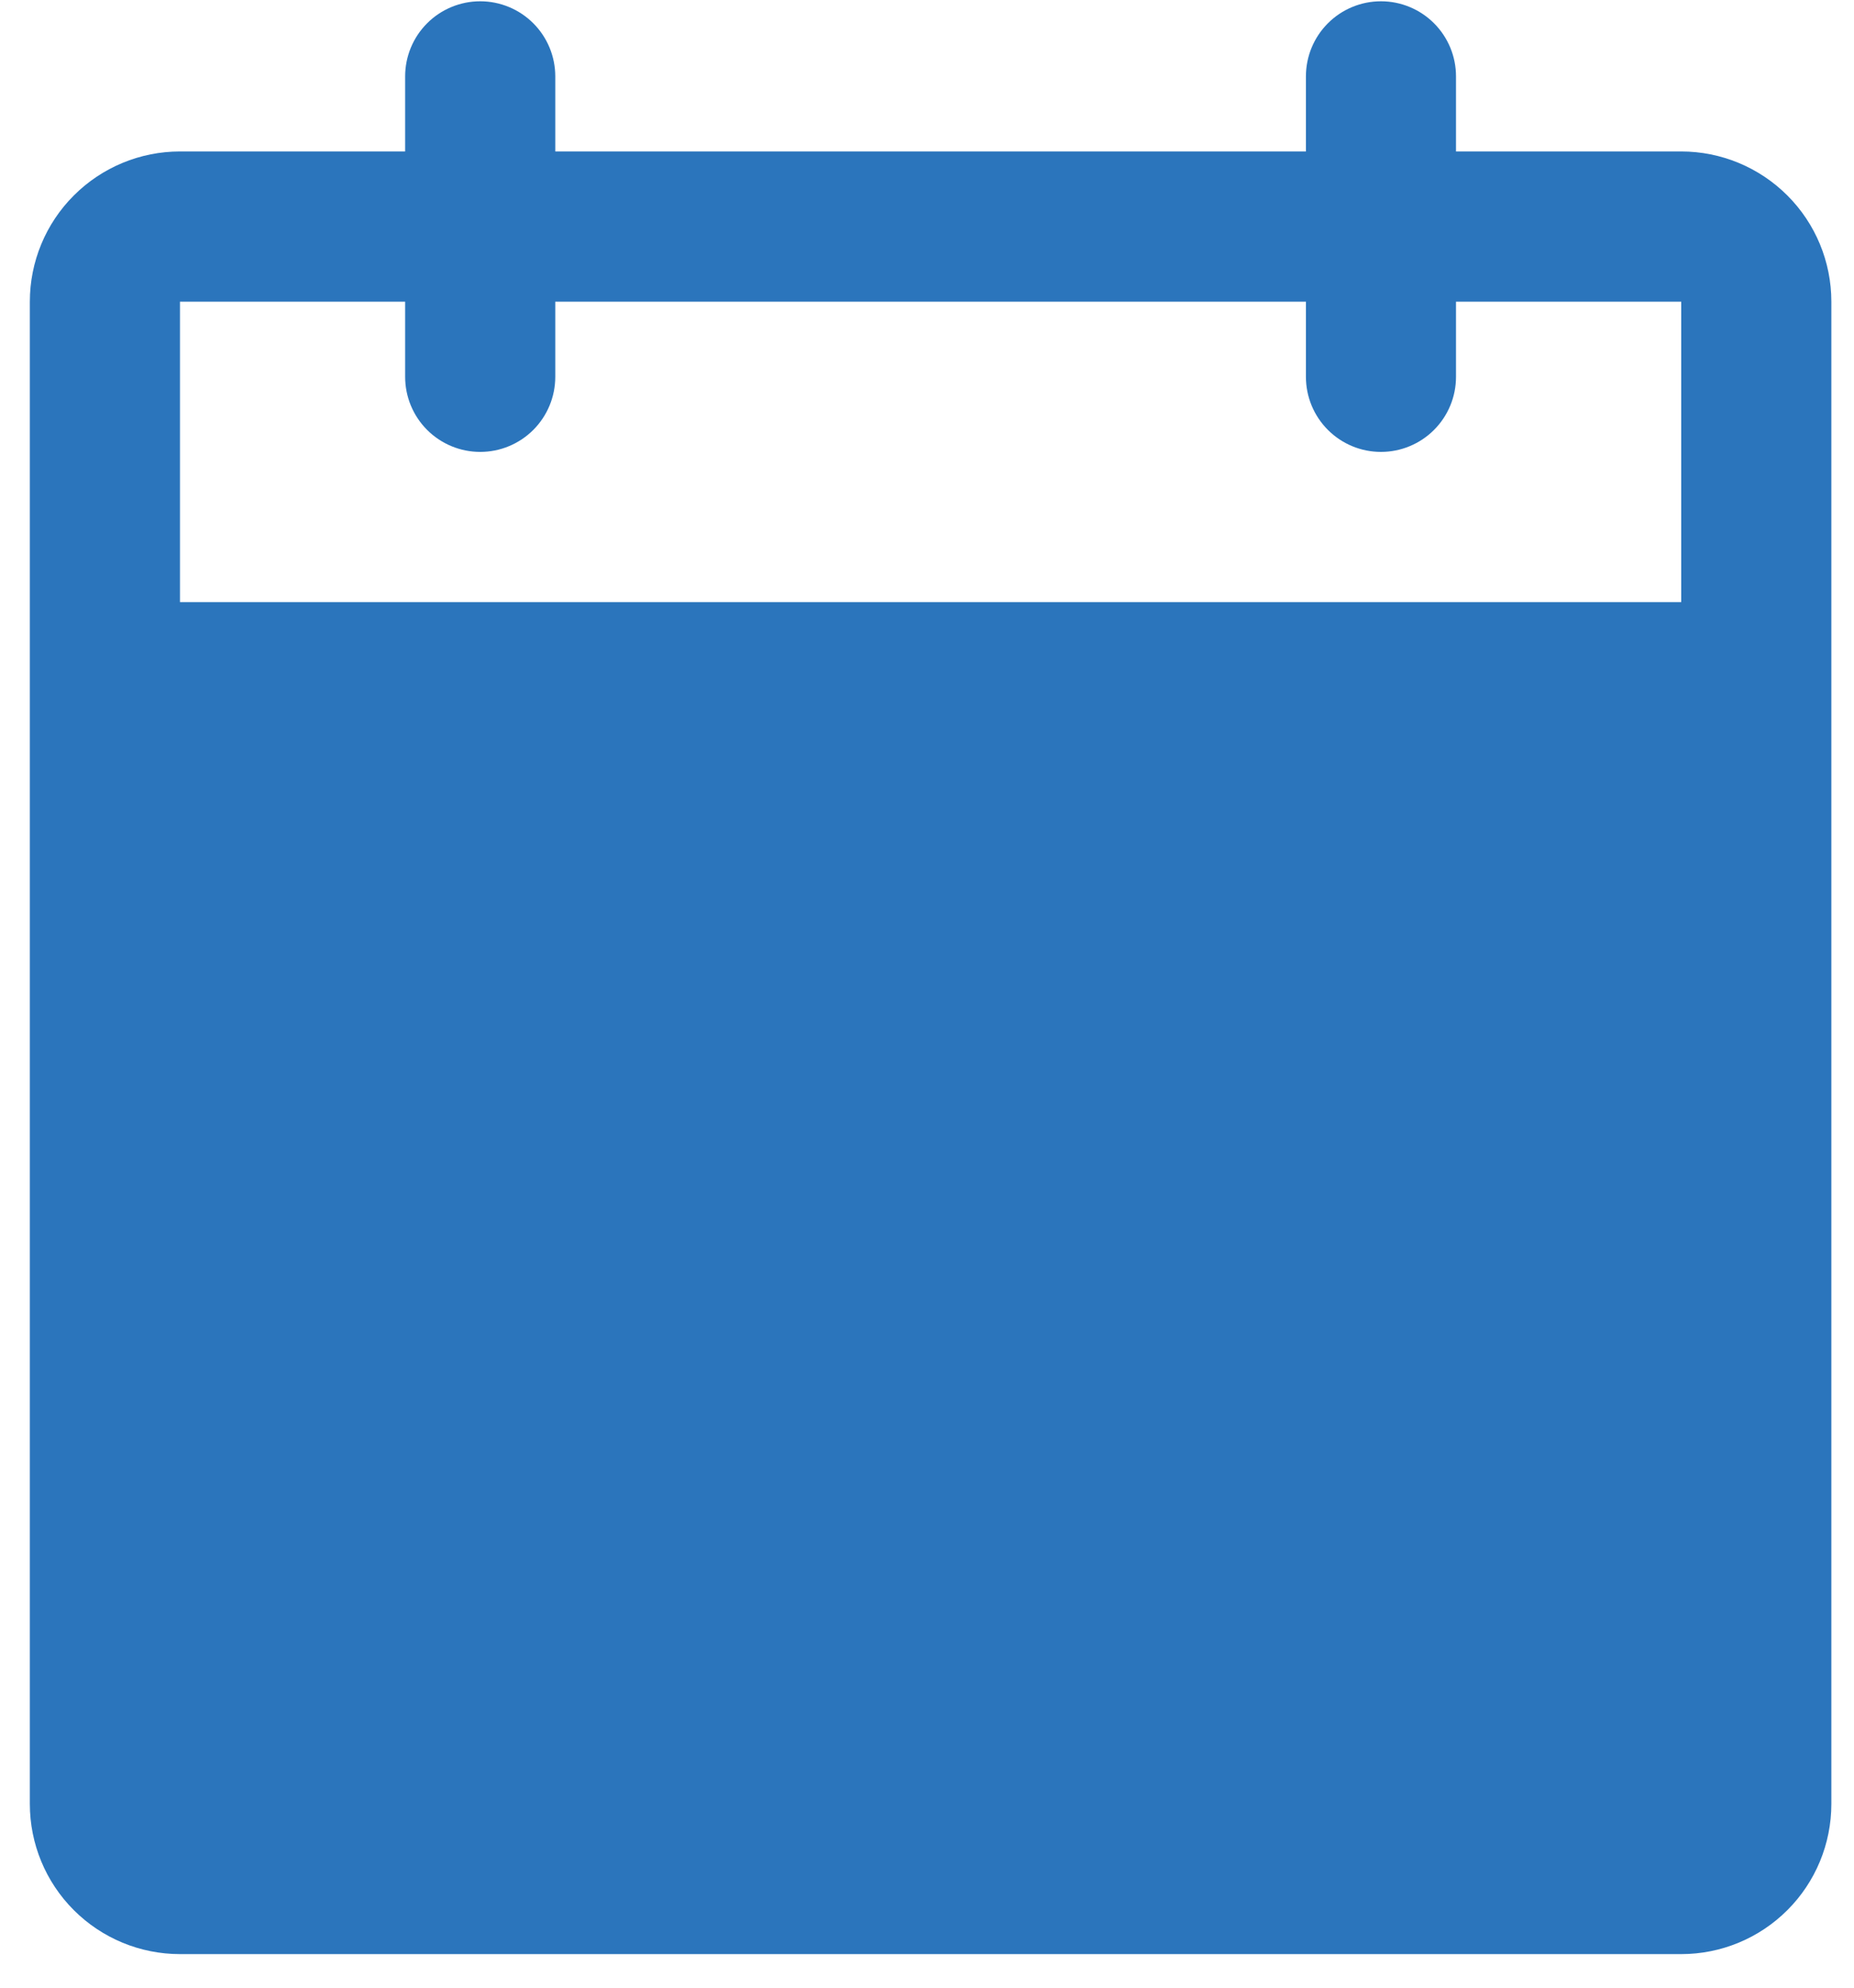 <svg width="42" height="45" viewBox="0 0 42 45" fill="none" xmlns="http://www.w3.org/2000/svg">
<path d="M38.086 3.429H32.984V1.729C32.984 1.278 32.805 0.846 32.486 0.527C32.167 0.208 31.735 0.029 31.284 0.029C30.833 0.029 30.401 0.208 30.082 0.527C29.763 0.846 29.584 1.278 29.584 1.729V3.429H12.579V1.729C12.579 1.278 12.4 0.846 12.081 0.527C11.762 0.208 11.329 0.029 10.879 0.029C10.428 0.029 9.995 0.208 9.676 0.527C9.357 0.846 9.178 1.278 9.178 1.729V3.429H4.077C3.175 3.429 2.31 3.788 1.672 4.426C1.034 5.063 0.676 5.928 0.676 6.83V40.84C0.676 41.742 1.034 42.607 1.672 43.244C2.31 43.882 3.175 44.24 4.077 44.24H38.086C38.988 44.24 39.853 43.882 40.491 43.244C41.129 42.607 41.487 41.742 41.487 40.84V6.83C41.487 5.928 41.129 5.063 40.491 4.426C39.853 3.788 38.988 3.429 38.086 3.429ZM38.086 13.632H4.077V6.83H9.178V8.531C9.178 8.982 9.357 9.414 9.676 9.733C9.995 10.052 10.428 10.231 10.879 10.231C11.329 10.231 11.762 10.052 12.081 9.733C12.4 9.414 12.579 8.982 12.579 8.531V6.83H29.584V8.531C29.584 8.982 29.763 9.414 30.082 9.733C30.401 10.052 30.833 10.231 31.284 10.231C31.735 10.231 32.167 10.052 32.486 9.733C32.805 9.414 32.984 8.982 32.984 8.531V6.83H38.086V13.632Z" fill="#2B75BC"/>
</svg>
